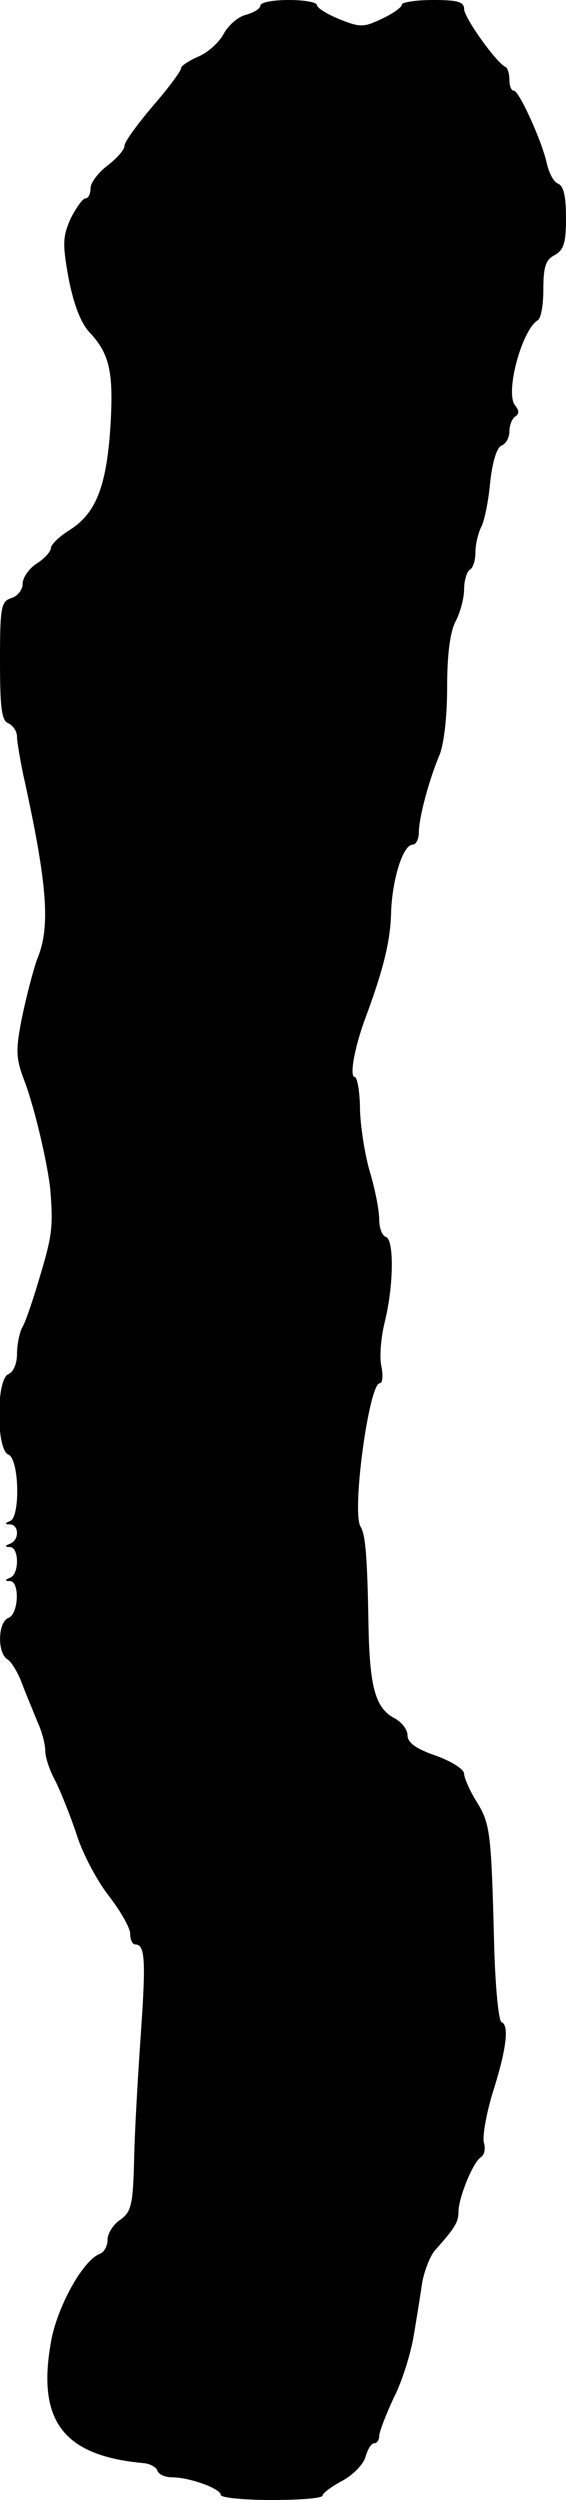 <?xml version="1.0" standalone="no"?>
<!DOCTYPE svg PUBLIC "-//W3C//DTD SVG 20010904//EN"
 "http://www.w3.org/TR/2001/REC-SVG-20010904/DTD/svg10.dtd">
<svg version="1.0" xmlns="http://www.w3.org/2000/svg"
 width="100pt" height="441pt" viewBox="0 0 100 441"
 preserveAspectRatio="xMidYMid meet">
<g transform="translate(0,441) scale(0.1,-0.1)"
fill="#000000" stroke="none">
<path d="M460 4400 c0 -5 -11 -12 -25 -16 -14 -3 -32 -19 -40 -34 -8 -15 -28
-33 -45 -40 -16 -7 -30 -16 -30 -20 0 -5 -22 -35 -50 -67 -27 -32 -50 -63 -50
-70 0 -7 -13 -22 -30 -35 -16 -12 -30 -30 -30 -40 0 -10 -4 -18 -9 -18 -5 0
-16 -16 -26 -35 -14 -32 -15 -44 -4 -105 9 -46 21 -78 36 -95 37 -39 44 -71
38 -169 -7 -105 -26 -152 -72 -181 -18 -11 -32 -25 -33 -31 0 -7 -11 -19 -25
-28 -14 -9 -25 -25 -25 -36 0 -10 -9 -22 -20 -25 -18 -6 -20 -15 -20 -111 0
-84 3 -106 15 -110 8 -4 15 -14 15 -23 0 -9 6 -45 14 -81 40 -183 45 -256 22
-311 -7 -19 -19 -65 -27 -103 -12 -61 -11 -73 5 -115 18 -48 41 -148 45 -191
5 -64 3 -80 -18 -150 -12 -41 -26 -83 -32 -92 -5 -10 -9 -31 -9 -47 0 -16 -6
-31 -15 -35 -22 -8 -22 -134 0 -142 19 -8 21 -110 3 -117 -10 -4 -10 -6 0 -6
16 -1 16 -28 0 -34 -10 -4 -10 -6 0 -6 16 -1 16 -48 0 -54 -10 -4 -10 -6 0 -6
17 -1 15 -58 -3 -65 -19 -7 -20 -62 -2 -73 7 -4 19 -24 26 -43 7 -19 20 -49
27 -67 8 -17 14 -40 14 -52 0 -11 8 -35 18 -53 9 -18 26 -60 37 -93 10 -33 36
-82 57 -109 21 -27 38 -57 38 -67 0 -11 4 -19 9 -19 17 0 19 -26 10 -155 -5
-72 -11 -172 -12 -223 -2 -82 -5 -94 -25 -108 -12 -8 -22 -24 -22 -35 0 -11
-6 -22 -14 -25 -29 -11 -73 -90 -85 -150 -27 -143 19 -206 163 -219 11 -1 22
-7 24 -13 2 -7 14 -12 26 -12 31 0 86 -20 86 -31 0 -5 41 -9 90 -9 50 0 90 3
90 8 0 4 16 16 35 26 20 11 38 30 41 43 4 13 10 23 15 23 5 0 9 6 9 13 0 7 12
38 26 68 15 29 30 79 35 109 5 30 12 73 15 94 4 21 14 47 23 57 34 38 41 49
41 67 0 25 26 89 40 97 6 4 8 15 5 25 -3 11 4 50 15 87 25 78 30 121 16 126
-5 2 -11 62 -13 138 -5 198 -7 212 -31 251 -12 19 -22 42 -22 49 0 8 -22 22
-50 32 -35 12 -50 23 -50 36 0 10 -10 23 -23 30 -34 18 -44 55 -46 166 -2 116
-5 158 -14 172 -16 26 15 253 34 253 5 0 6 13 3 29 -4 17 -1 52 6 80 16 66 16
144 2 149 -7 2 -12 16 -12 31 0 15 -7 52 -16 82 -9 30 -17 80 -18 112 0 31 -5
57 -9 57 -10 0 -1 50 17 100 33 88 46 140 47 191 2 58 21 119 38 119 6 0 11
10 11 21 0 27 18 93 36 136 8 18 14 67 14 120 0 58 5 98 15 117 8 15 15 41 15
57 0 15 5 31 10 34 6 3 10 17 10 31 0 14 5 34 10 44 6 11 13 46 16 79 4 37 12
62 20 65 8 3 14 14 14 25 0 11 5 23 10 26 8 5 7 11 0 20 -18 22 12 133 40 150
6 3 10 28 10 55 0 39 4 52 20 60 16 9 20 21 20 66 0 37 -4 56 -14 60 -8 3 -16
19 -20 36 -8 38 -49 128 -58 128 -5 0 -8 9 -8 19 0 11 -3 21 -7 23 -16 7 -73
87 -73 102 0 13 -12 16 -55 16 -30 0 -55 -4 -55 -8 0 -5 -16 -16 -35 -25 -32
-15 -38 -16 -75 -1 -22 9 -40 20 -40 25 0 5 -22 9 -50 9 -27 0 -50 -4 -50 -10z"/>
</g>
</svg>
